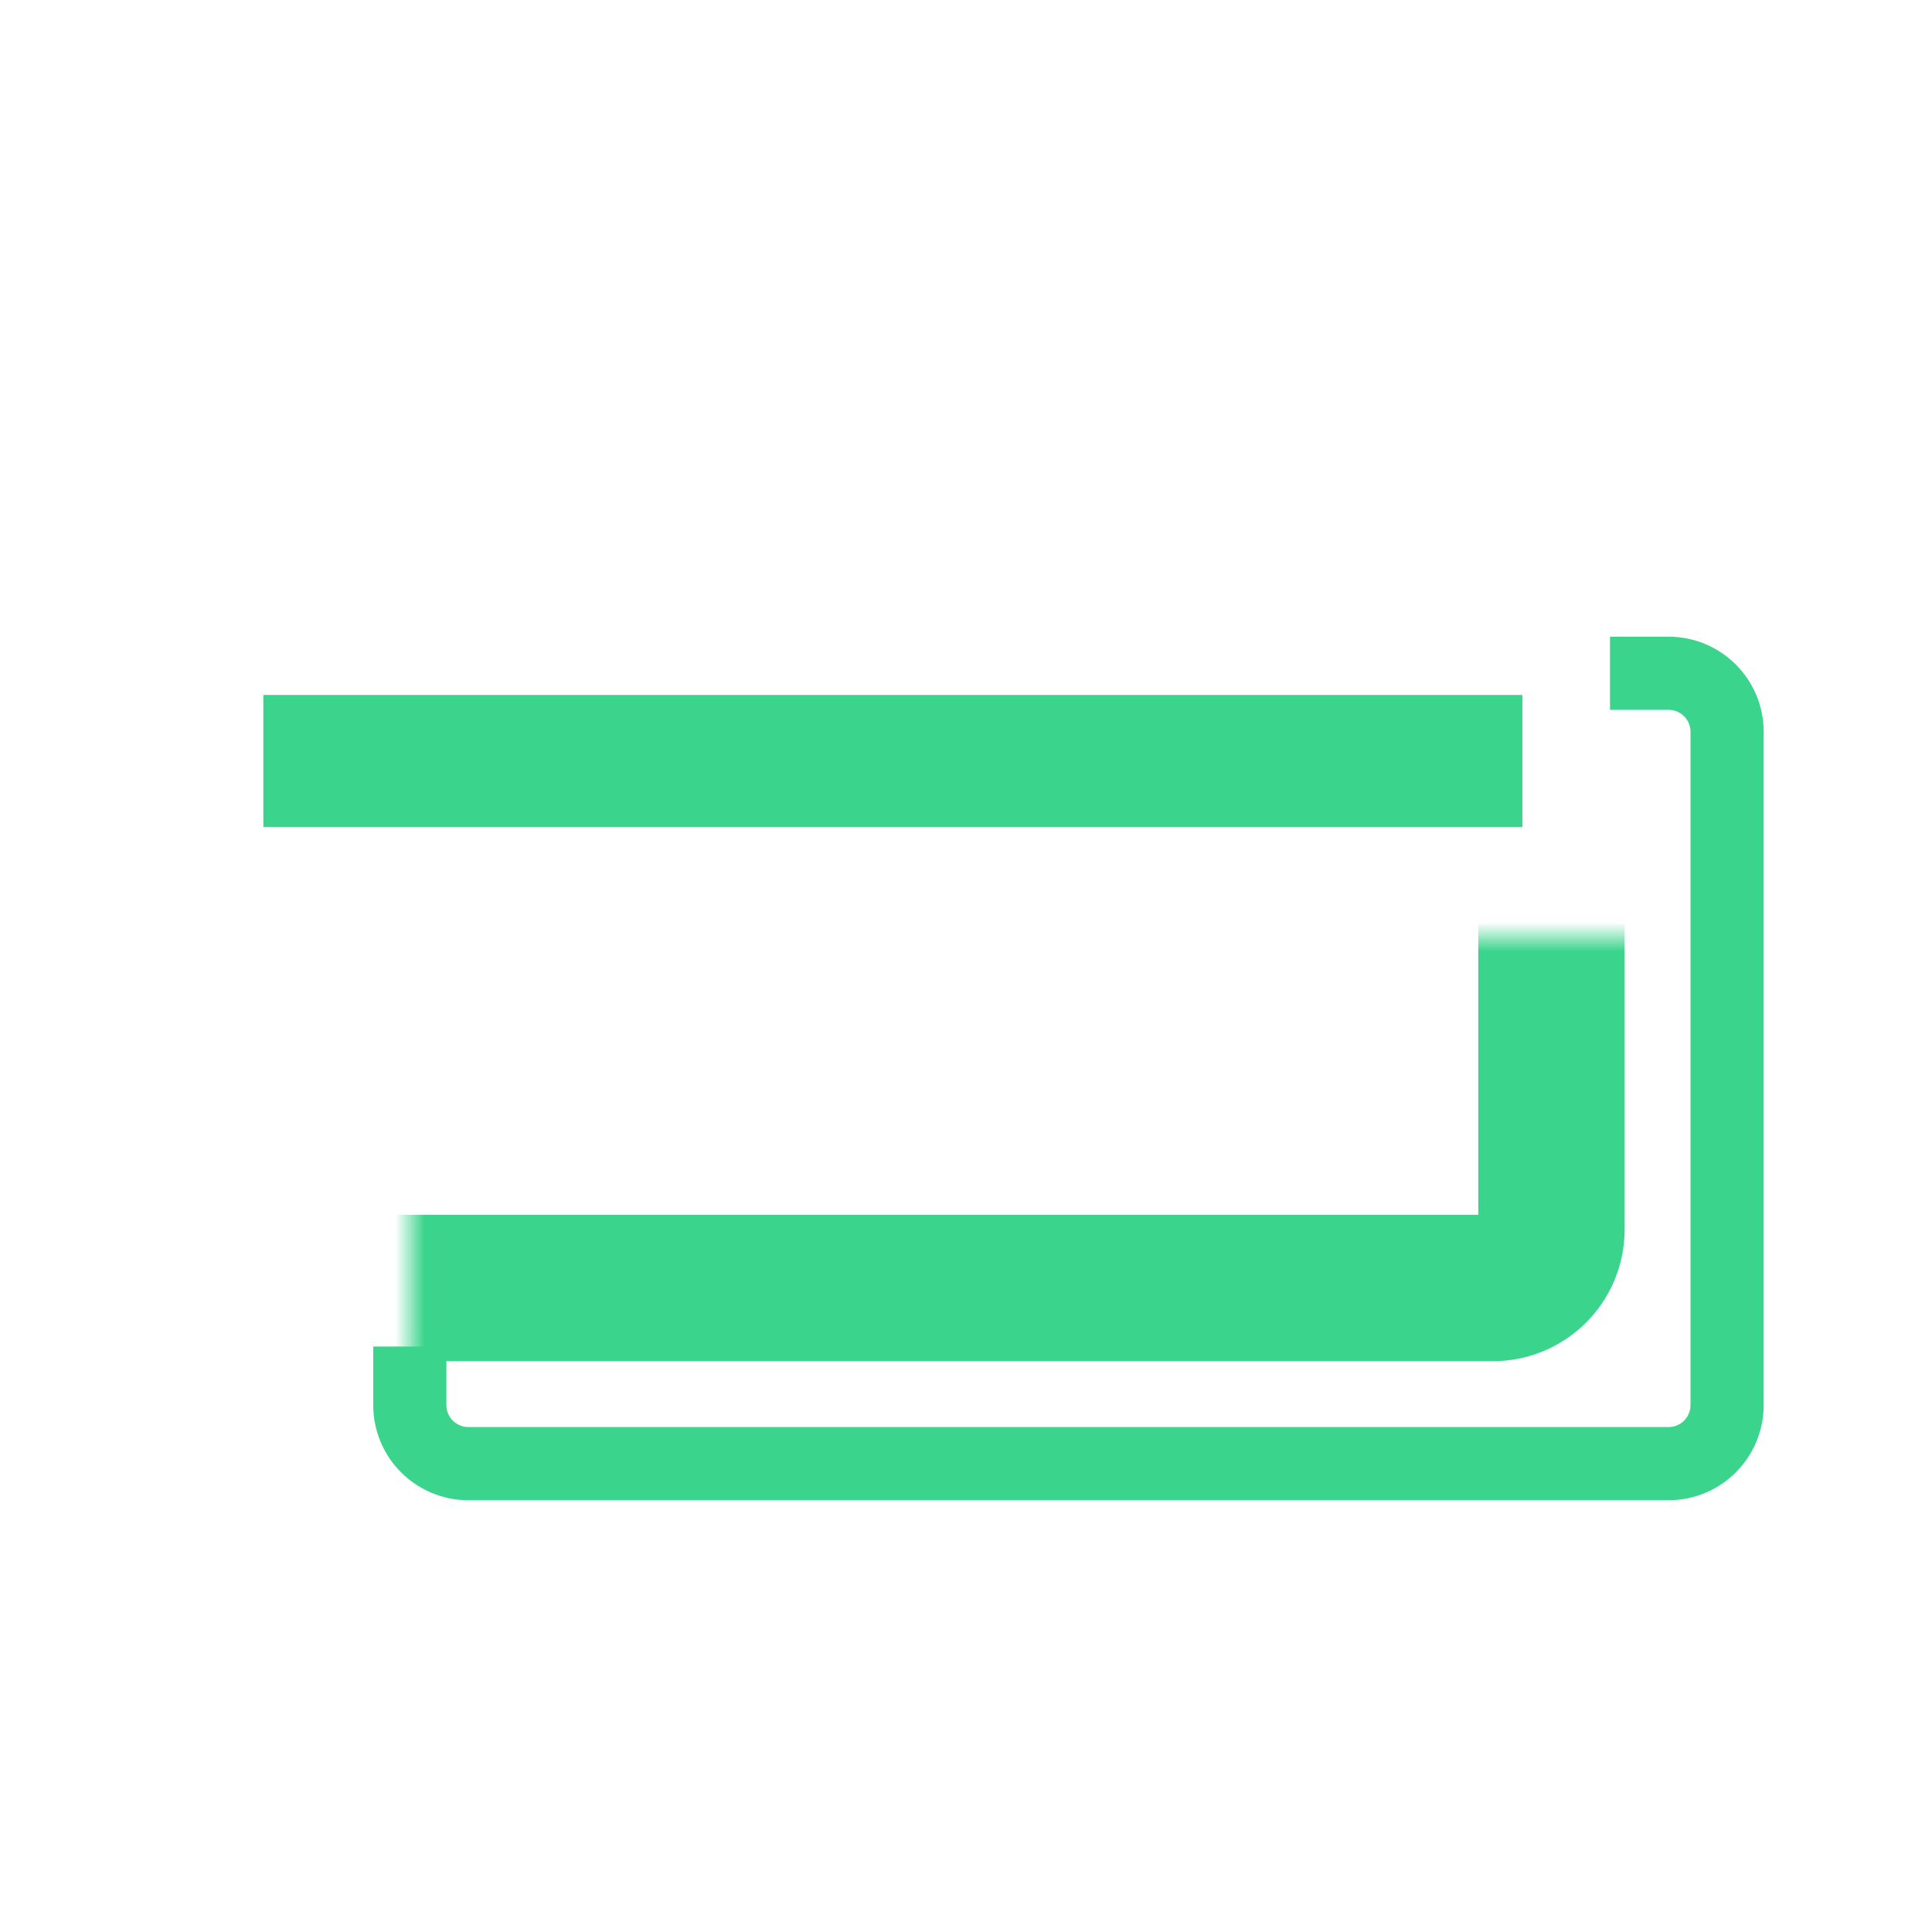 <?xml version="1.0" encoding="UTF-8"?> <svg xmlns="http://www.w3.org/2000/svg" width="66" height="66" viewBox="0 0 66 66" fill="none"><mask id="path-1-inside-1_4551_7539" fill="white"><rect x="7" y="16" width="46" height="28" rx="2"></rect></mask><rect x="7" y="16" width="46" height="28" rx="2" stroke="#3BD48D" stroke-width="5" mask="url(#path-1-inside-1_4551_7539)"></rect><path d="M55 23H57C58.105 23 59 23.895 59 25V48C59 49.105 58.105 50 57 50H16C14.895 50 14 49.105 14 48V46" stroke="#3BD48D" stroke-width="2.5"></path><path d="M9 26L52 26" stroke="#3BD48D" stroke-width="4.5"></path><path d="M9 26L52 26" stroke="#3BD48D" stroke-width="4.5"></path><path d="M9 26L52 26" stroke="#3BD48D" stroke-width="4.5"></path></svg> 